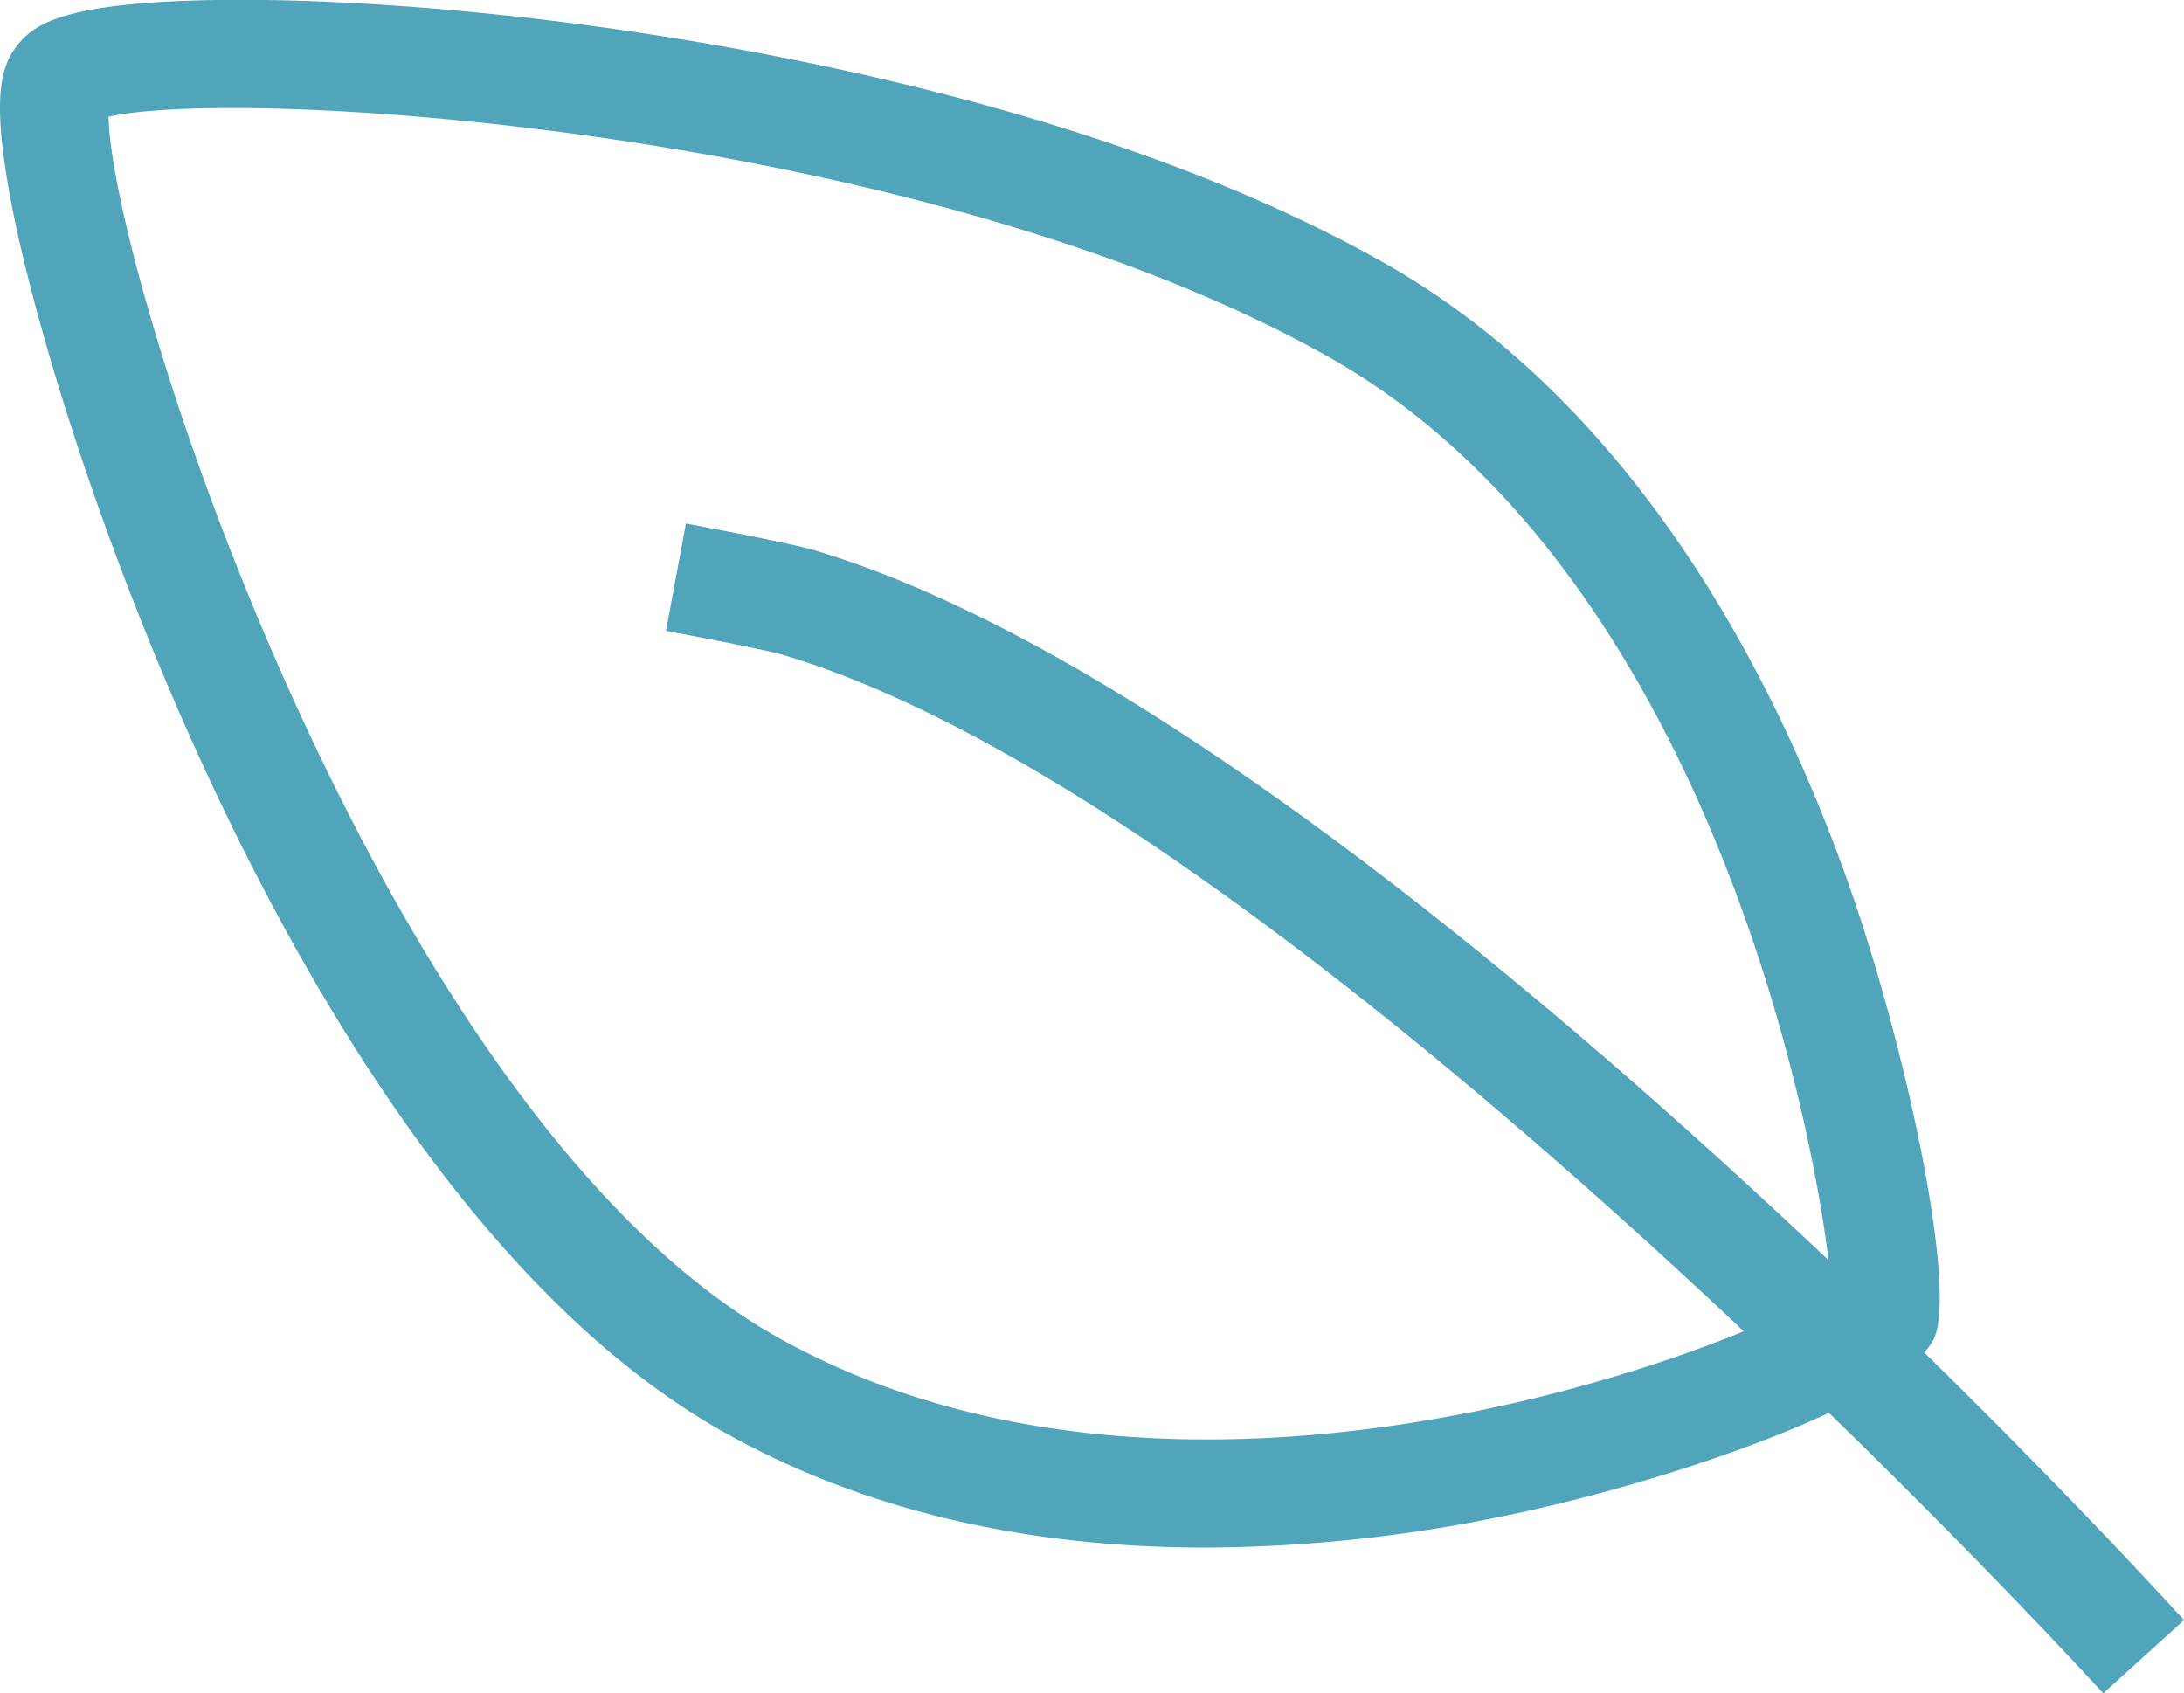 <svg id="Layer_1" data-name="Layer 1" xmlns="http://www.w3.org/2000/svg" viewBox="0 0 447.55 346.99"><defs><style>.cls-1{fill:#51a5ba}</style></defs><path class="cls-1" d="M247 317.14c-32 0-66.84-5.8-98.55-23.6C63.67 246 11.52 91.41 2.11 40.48-1.61 20.36 0 13.51 3.77 9 7.18 4.87 13.41.47 44.4 0c20-.3 44.85 1.29 70.14 4.42C153.38 9.28 226.9 22.05 283 53.51c52.19 29.28 80.84 85.38 95.69 127.29 12.21 34.48 22.65 84.59 17.42 93.93-6.93 12.39-53.33 29.17-90.64 36.49a306.2 306.2 0 0 1-58.47 5.92zM22.24 23.91c.69 33.27 55.87 204.55 137.14 250.15 82.81 46.47 195.79 2.87 215.88-9.95C373.6 239.21 352.09 117.91 272 73 189.24 26.53 50.12 17.66 22.24 23.91zM375.35 267.6zm2.3-5.26zM19 24.93zm3.48-4.48z"/><path class="cls-1" d="M431 347c-1.65-1.81-165.9-181.68-270.61-212.82-2.81-.84-15.67-3.37-23.91-4.9l4.08-22c3.5.65 21.23 4 26.2 5.44C277.44 145.67 440.66 324.38 447.55 332z"/></svg>
